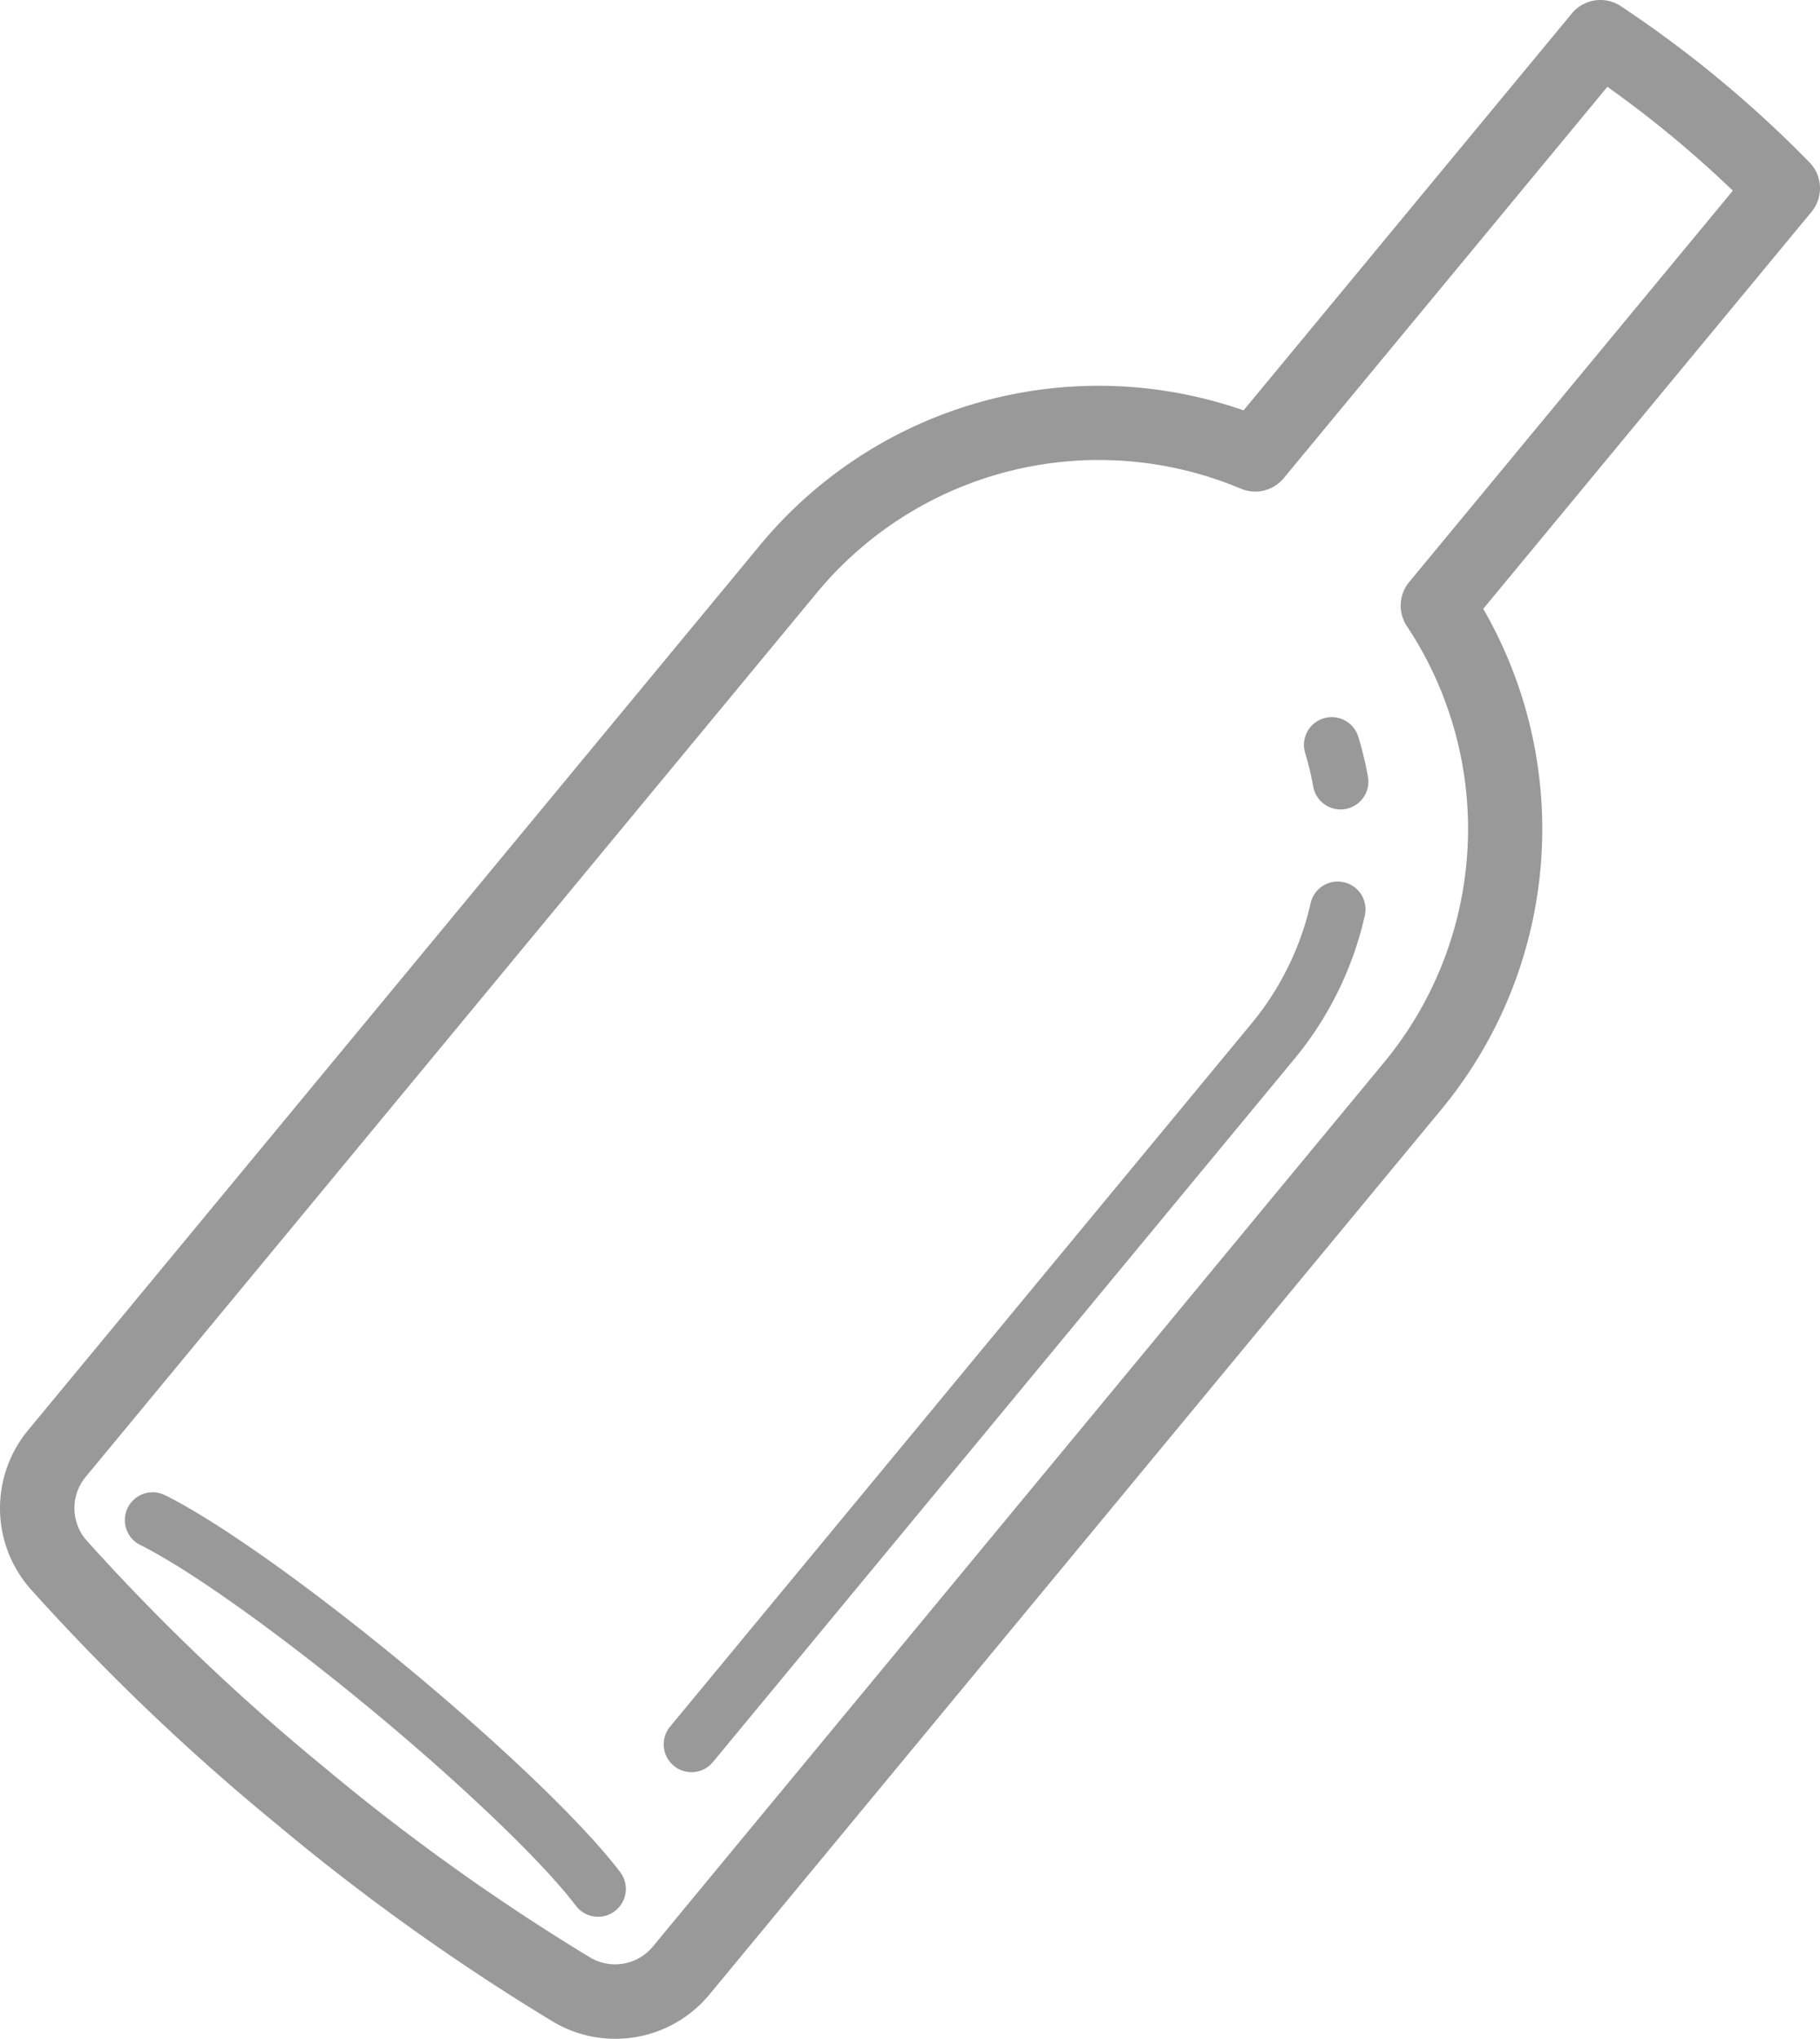 <svg xmlns="http://www.w3.org/2000/svg" viewBox="0 0 98.212 109.949"><defs><style>.cls-1{fill:#999;}</style></defs><g id="レイヤー_2" data-name="レイヤー 2"><g id="objects"><path class="cls-1" d="M14.917,98.364a120.645,120.645,0,0,1-13.258-12.66,6.591,6.591,0,0,1-.116-8.609l39.399-47.612a23.723,23.723,0,0,1,26.164-7.352L84.821.725a2,2,0,0,1,2.642-.394A62.942,62.942,0,0,1,97.646,8.757a2,2,0,0,1,.107,2.669L80.039,32.833a23.723,23.723,0,0,1-2.327,27.078l-39.399,47.612a6.591,6.591,0,0,1-8.479,1.497A120.667,120.667,0,0,1,14.917,98.364ZM86.739,4.681,69.275,25.785a1.999,1.999,0,0,1-2.31.571,19.755,19.755,0,0,0-22.941,5.677L4.624,79.645a2.644,2.644,0,0,0,.031,3.41A116.684,116.684,0,0,0,17.467,95.282a116.706,116.706,0,0,0,14.408,10.298,2.644,2.644,0,0,0,3.356-.607L74.631,57.361a19.755,19.755,0,0,0,1.285-23.598,1.999,1.999,0,0,1,.128-2.376L93.508,10.282A59.673,59.673,0,0,0,86.739,4.681Z"/><path class="cls-1" d="M36.359,95.224a1.5,1.5,0,0,1-.199-2.112L67.505,55.232A15.558,15.558,0,0,0,70.717,48.741a1.5,1.5,0,1,1,2.923.671,18.53,18.53,0,0,1-3.824,7.733L38.47,95.025A1.5,1.5,0,0,1,36.359,95.224Zm35.026-51.917a1.495,1.495,0,0,1-.52-.89,15.849,15.849,0,0,0-.436-1.807,1.5,1.5,0,0,1,2.87-.874,19.047,19.047,0,0,1,.519,2.15,1.5,1.5,0,0,1-2.434,1.42Z"/><path class="cls-1" d="M31.316,103.022a1.499,1.499,0,0,1-.241-.251c-1.766-2.336-6.102-6.49-11.048-10.583-4.946-4.093-9.838-7.576-12.463-8.873a1.5,1.5,0,0,1,1.33-2.689c2.859,1.414,7.857,4.958,13.045,9.251,5.188,4.293,9.605,8.54,11.529,11.084a1.5,1.5,0,0,1-2.152,2.061Z"/></g></g></svg>